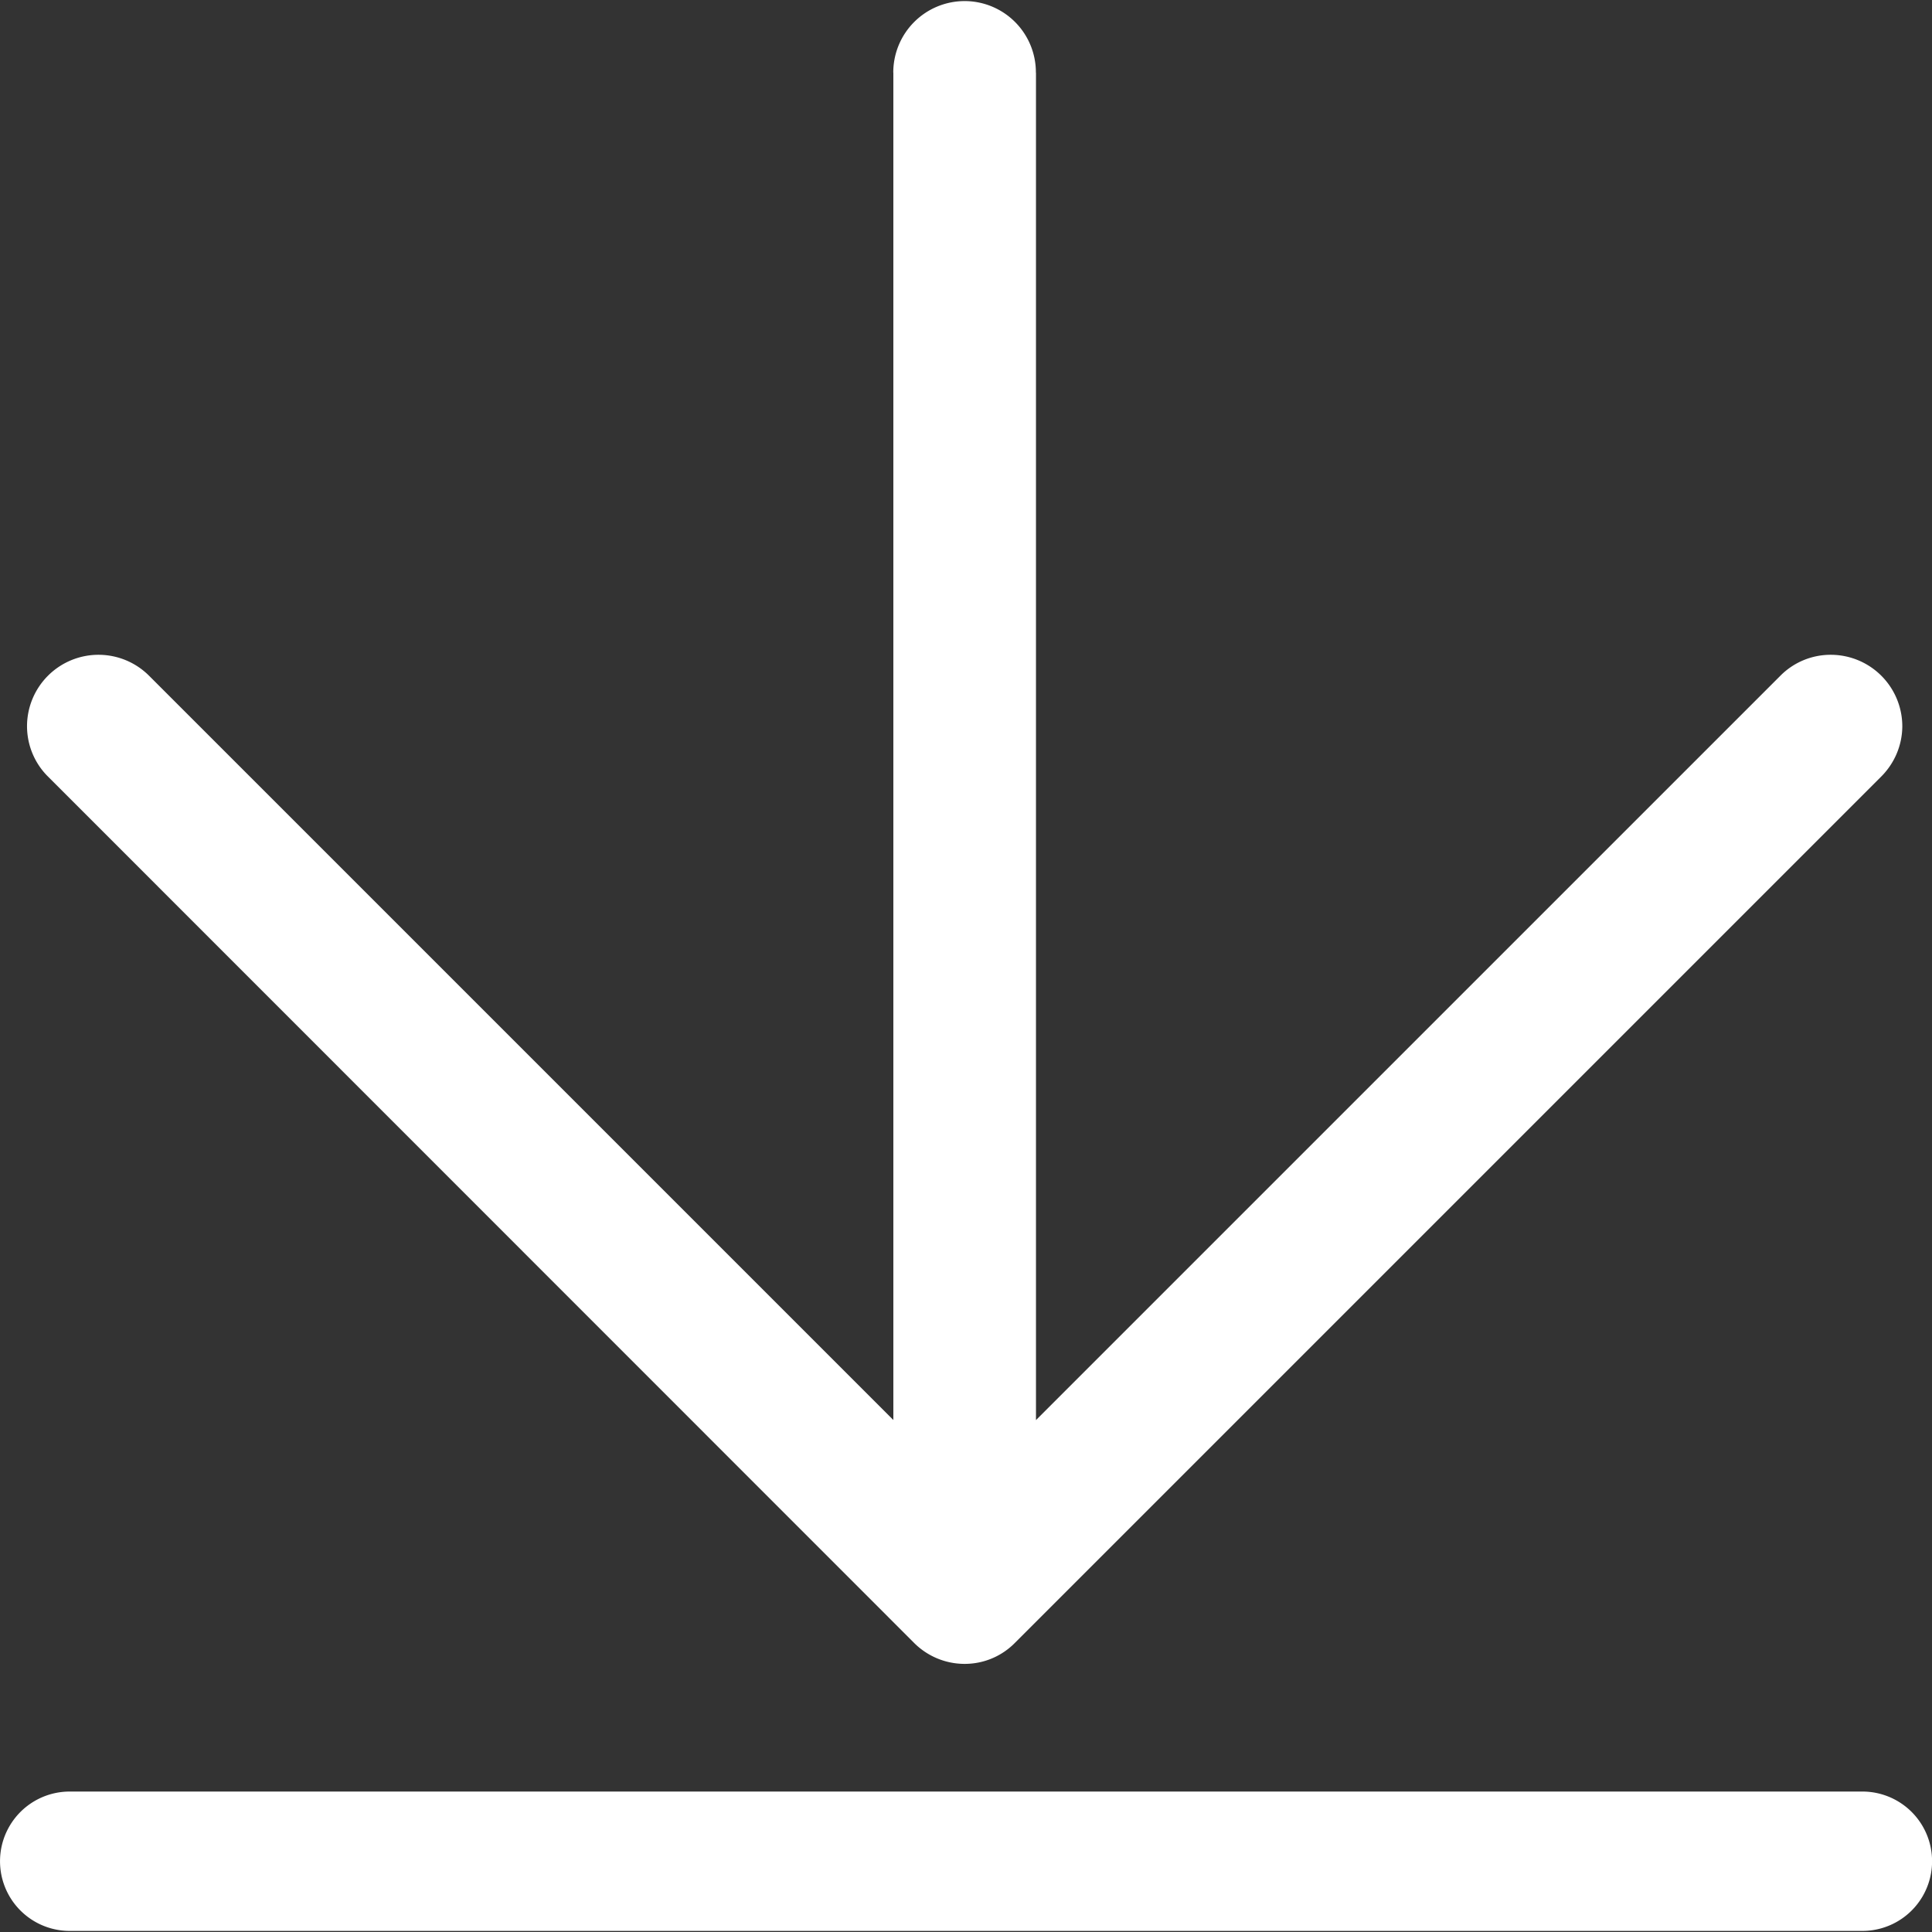 <?xml version="1.0" standalone="no"?><!DOCTYPE svg PUBLIC "-//W3C//DTD SVG 1.1//EN" "http://www.w3.org/Graphics/SVG/1.1/DTD/svg11.dtd"><svg t="1686823511863" class="icon" viewBox="0 0 1024 1024" version="1.1" xmlns="http://www.w3.org/2000/svg" p-id="3489" xmlns:xlink="http://www.w3.org/1999/xlink" width="48" height="48"><rect x="0" y="0" width="1024" height="1024" fill="#333333" stroke="none"/><path d="M987.1 949.558H36.947a36.924 36.924 0 1 0 0 73.871H987.112a36.935 36.935 0 0 0-0.012-73.871z m-502.772-78.943a37.864 37.864 0 0 0 26.934 11.276c10.538 0 20.016-4.31 26.838-11.312l458.883-458.883c6.906-6.858 11.24-16.348 11.276-26.815a37.924 37.924 0 0 0-37.864-37.828 37.483 37.483 0 0 0-26.779 11.121L549.09 752.676V38.507c-0.048-0.036-0.048-0.036-0.048-0.071a37.781 37.781 0 0 0-37.757-37.864 37.84 37.84 0 0 0-37.828 37.864s0 0.036 0.036 0.071V752.64L79.003 358.15a37.888 37.888 0 0 0-64.679 26.672c0 10.502 4.298 20.075 11.193 26.85l458.812 458.943z m0 0" p-id="3490" fill="#ffffff"></path></svg>